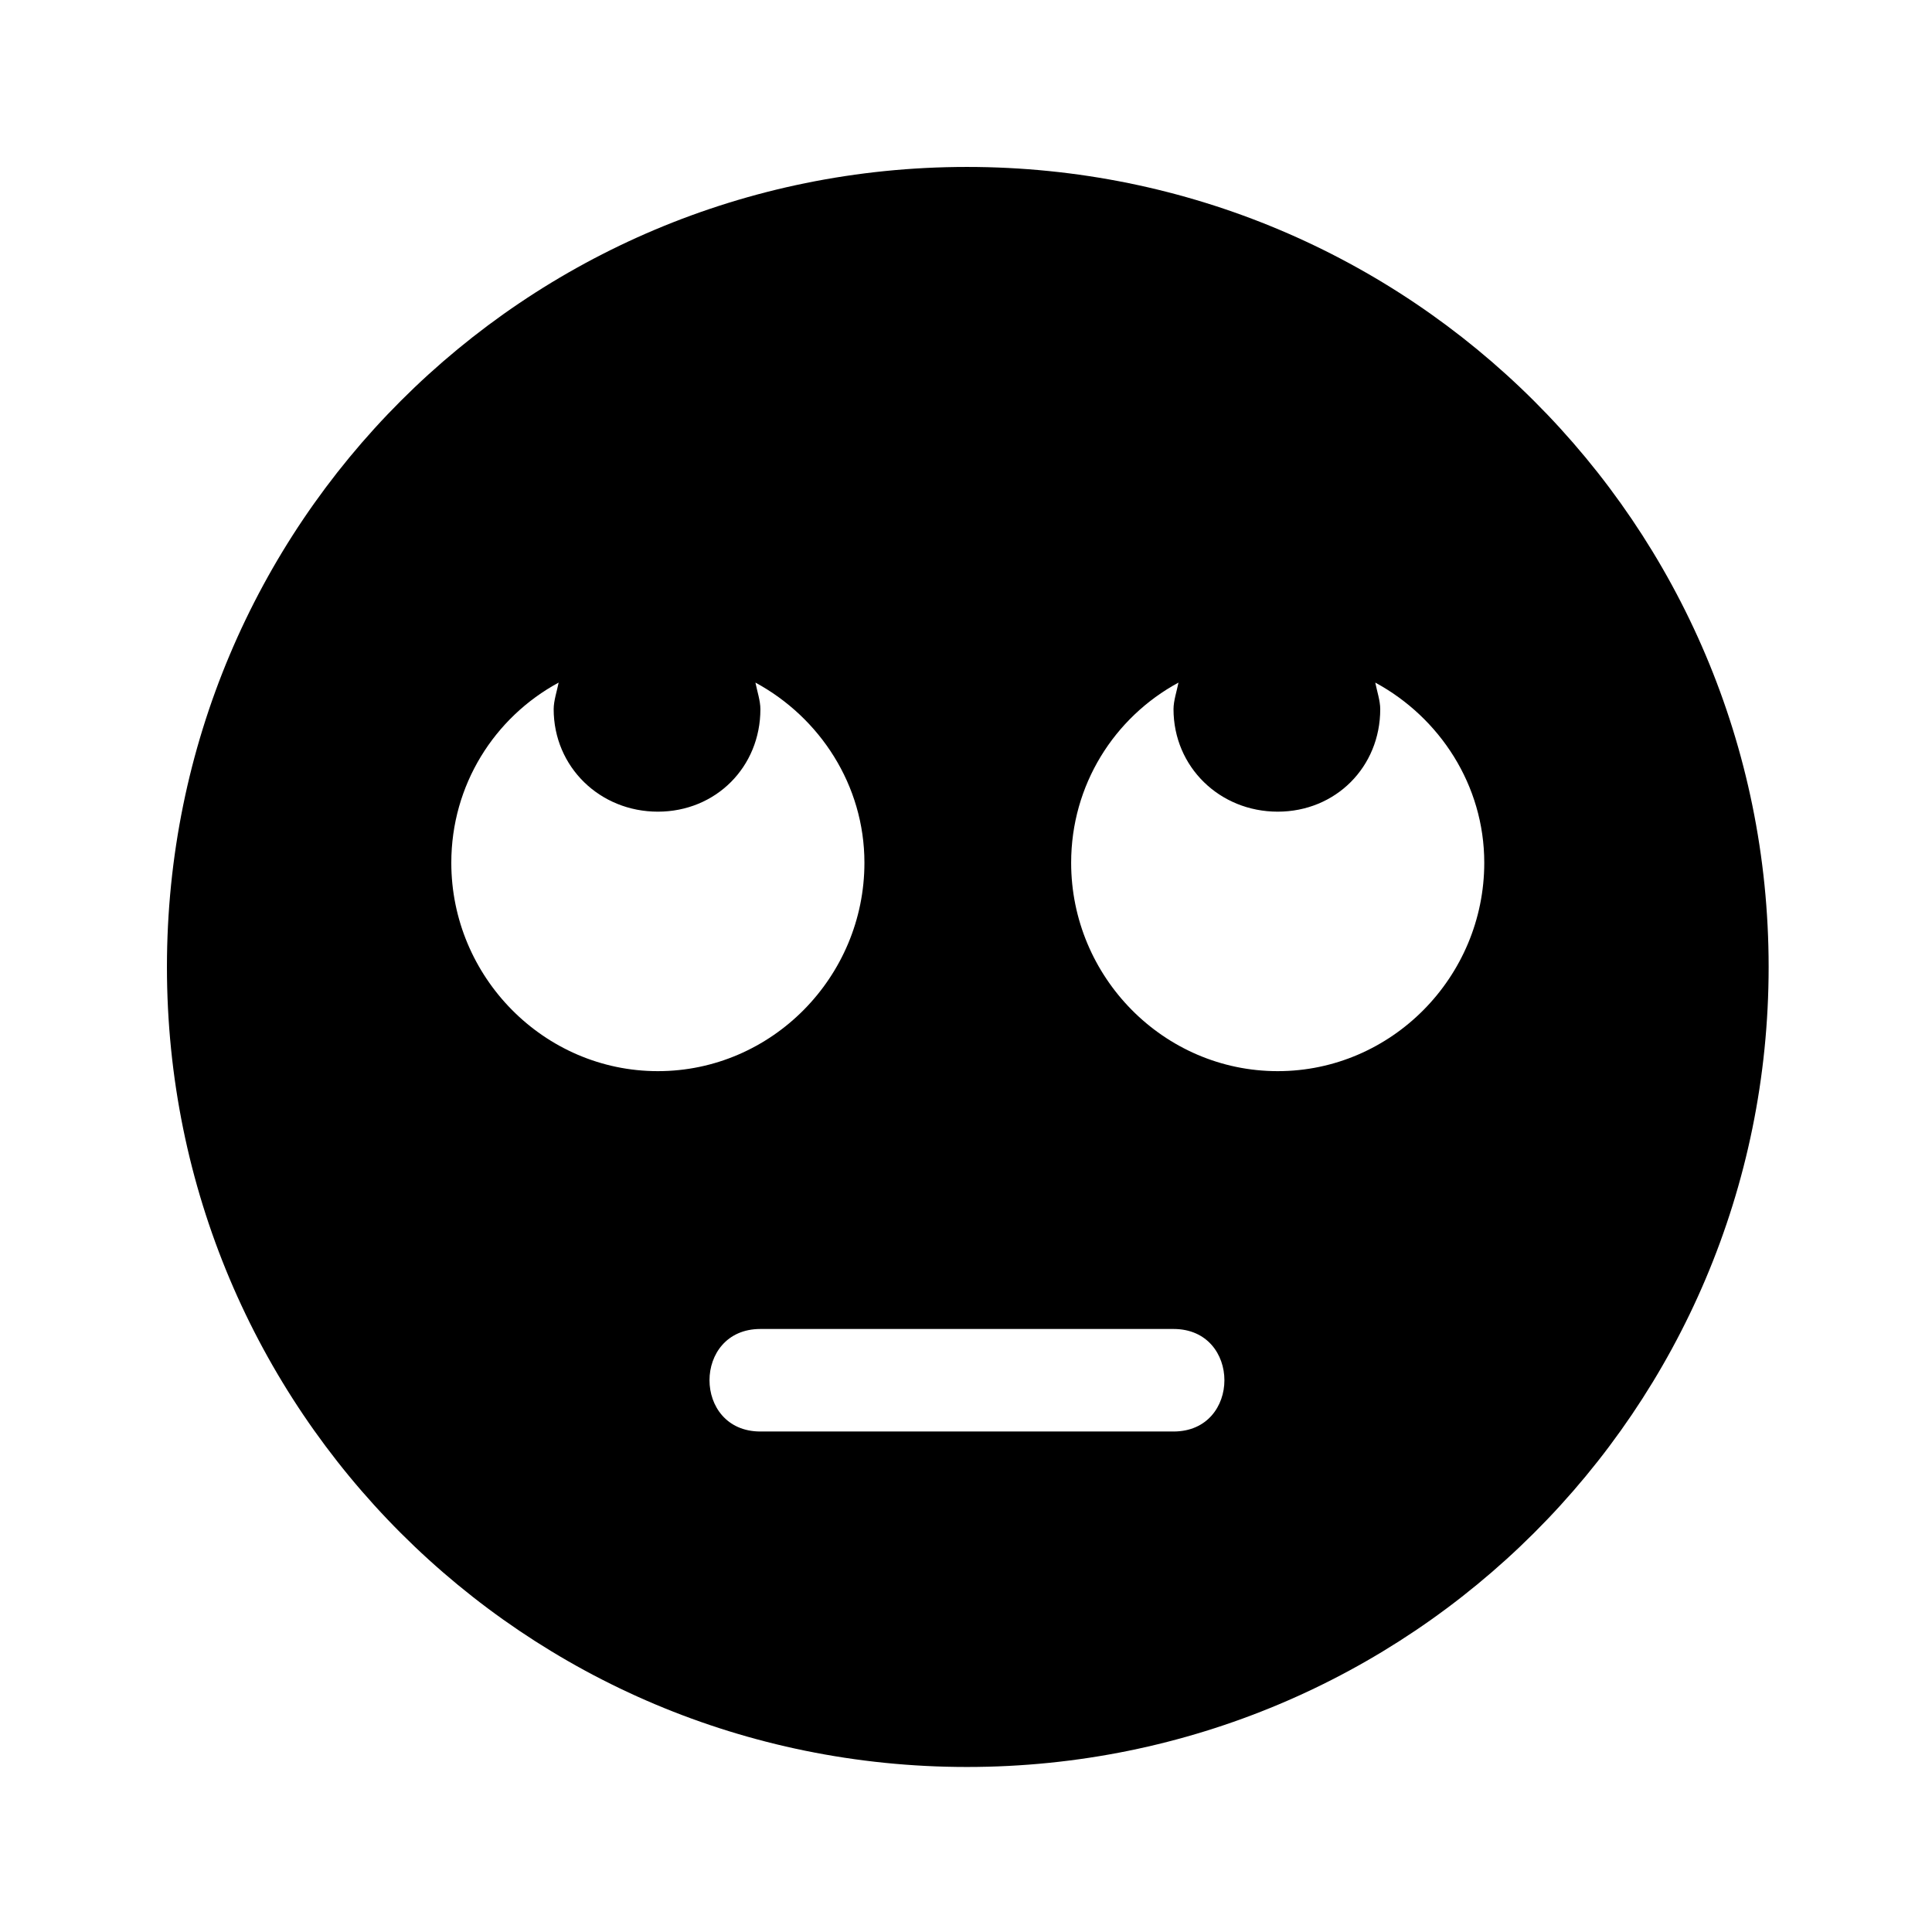 <?xml version='1.0' encoding='UTF-8'?>
<!-- This file was generated by dvisvgm 2.13.3 -->
<svg version='1.1' xmlns='http://www.w3.org/2000/svg' xmlns:xlink='http://www.w3.org/1999/xlink' viewBox='-197.873 -197.873 32 32'>
<title>\faMehRollingEyes</title>
<desc Packages='' CommandUnicode='U+1F644' UnicodePackages='[utf8]{inputenc}'/>
<defs>
<path id='g0-57' d='M4.822-8.558C2.152-8.558 0-6.406 0-3.736S2.152 1.086 4.822 1.086S9.654-1.066 9.654-3.736S7.492-8.558 4.822-8.558ZM1.714-4.364C1.714-4.832 1.973-5.24 2.361-5.45C2.351-5.4 2.331-5.34 2.331-5.29C2.331-4.941 2.61-4.672 2.959-4.672S3.577-4.941 3.577-5.29C3.577-5.34 3.557-5.4 3.547-5.45C3.935-5.24 4.204-4.832 4.204-4.364C4.204-3.676 3.646-3.108 2.959-3.108S1.714-3.676 1.714-4.364ZM6.067-.936H3.577C3.168-.936 3.168-1.554 3.577-1.554H6.067C6.476-1.554 6.476-.936 6.067-.936ZM6.695-3.108C6.007-3.108 5.45-3.676 5.45-4.364C5.45-4.832 5.709-5.24 6.097-5.45C6.087-5.4 6.067-5.34 6.067-5.29C6.067-4.941 6.346-4.672 6.695-4.672S7.313-4.941 7.313-5.29C7.313-5.34 7.293-5.4 7.283-5.45C7.671-5.24 7.94-4.832 7.94-4.364C7.94-3.676 7.382-3.108 6.695-3.108Z'/>
</defs>
<g id='page1' transform='scale(2.748)'>
<use x='-71' y='-62.442' xlink:href='#g0-57'/>
</g>
</svg>
